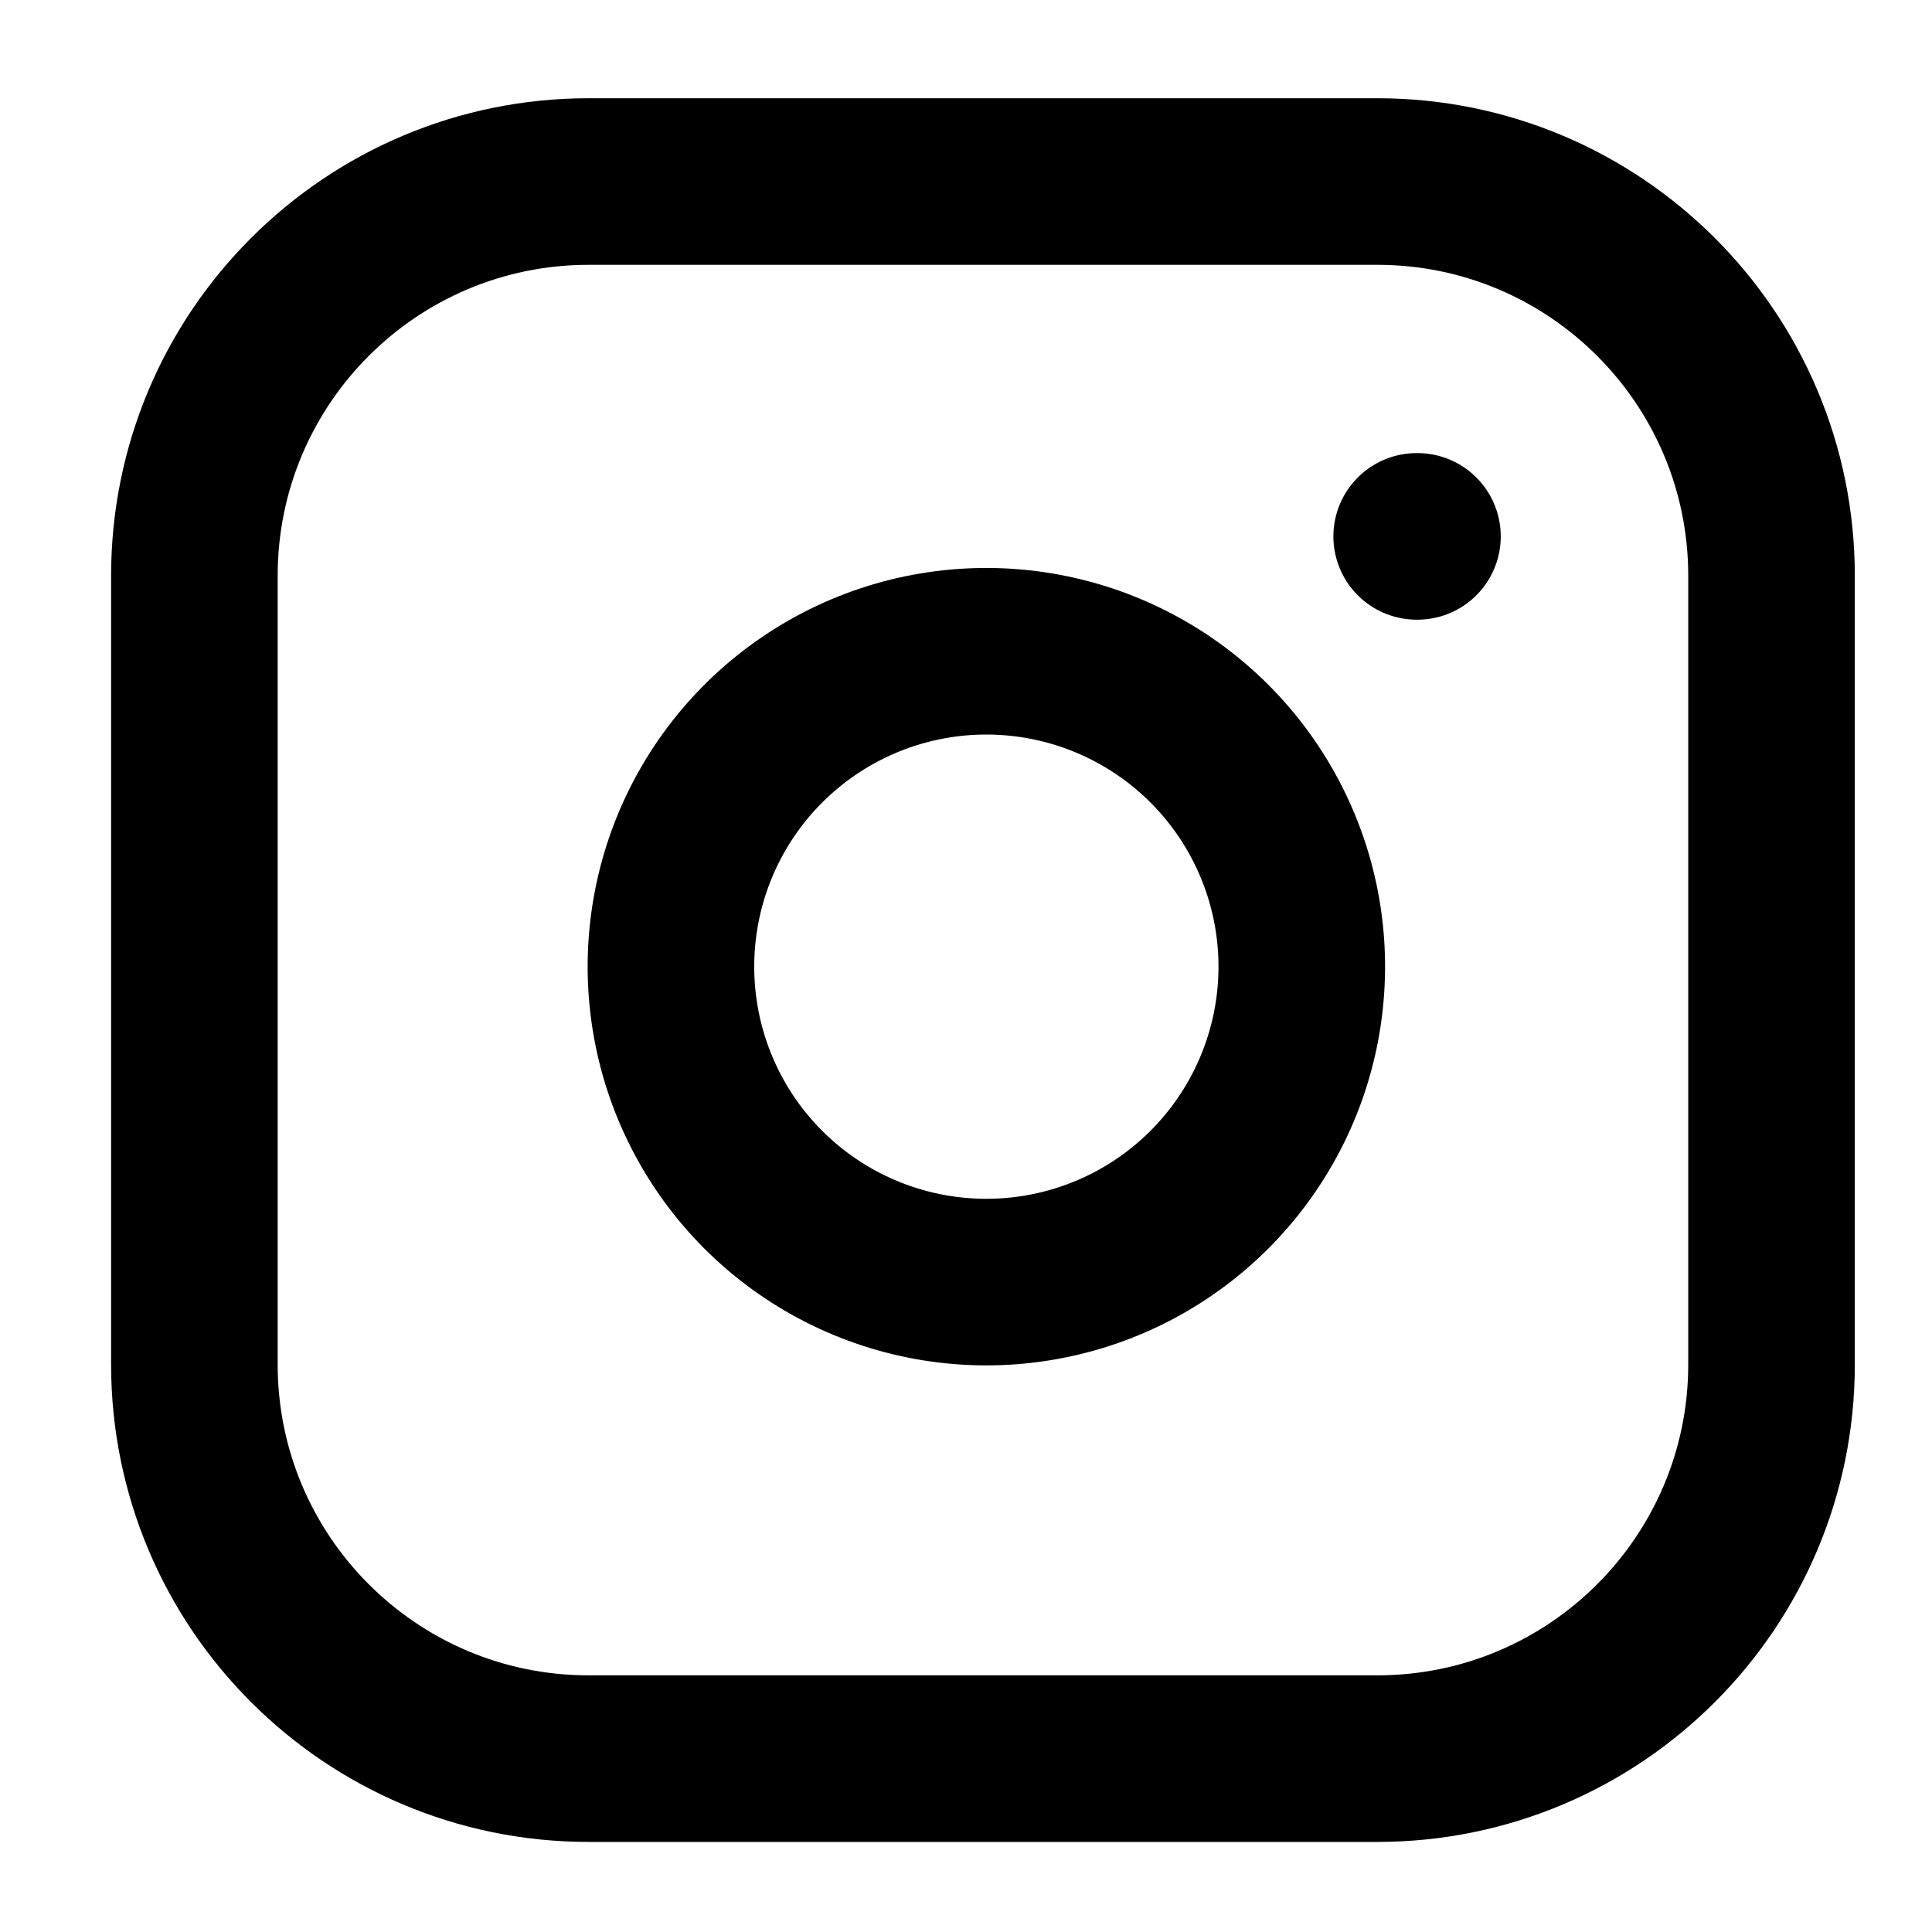 <?xml version="1.0" encoding="UTF-8"?> <svg xmlns="http://www.w3.org/2000/svg" width="49" height="49" viewBox="0 0 49 49" fill="none"><path d="M35.93 13.604H35.95M14.93 4.604H34.93C40.453 4.604 44.93 9.081 44.93 14.604V34.603C44.93 40.126 40.453 44.603 34.93 44.603H14.93C9.407 44.603 4.93 40.126 4.93 34.603V14.604C4.93 9.081 9.407 4.604 14.93 4.604ZM32.93 23.343C33.176 25.008 32.892 26.708 32.117 28.201C31.342 29.695 30.116 30.906 28.613 31.663C27.11 32.419 25.407 32.683 23.745 32.415C22.084 32.148 20.549 31.364 19.359 30.174C18.169 28.984 17.385 27.449 17.118 25.788C16.851 24.127 17.114 22.423 17.87 20.92C18.627 19.417 19.838 18.191 21.332 17.416C22.825 16.641 24.525 16.357 26.19 16.604C27.887 16.855 29.459 17.646 30.673 18.86C31.887 20.074 32.678 21.646 32.93 23.343Z" stroke="black" stroke-width="4.225" stroke-linecap="round" stroke-linejoin="round"></path></svg> 